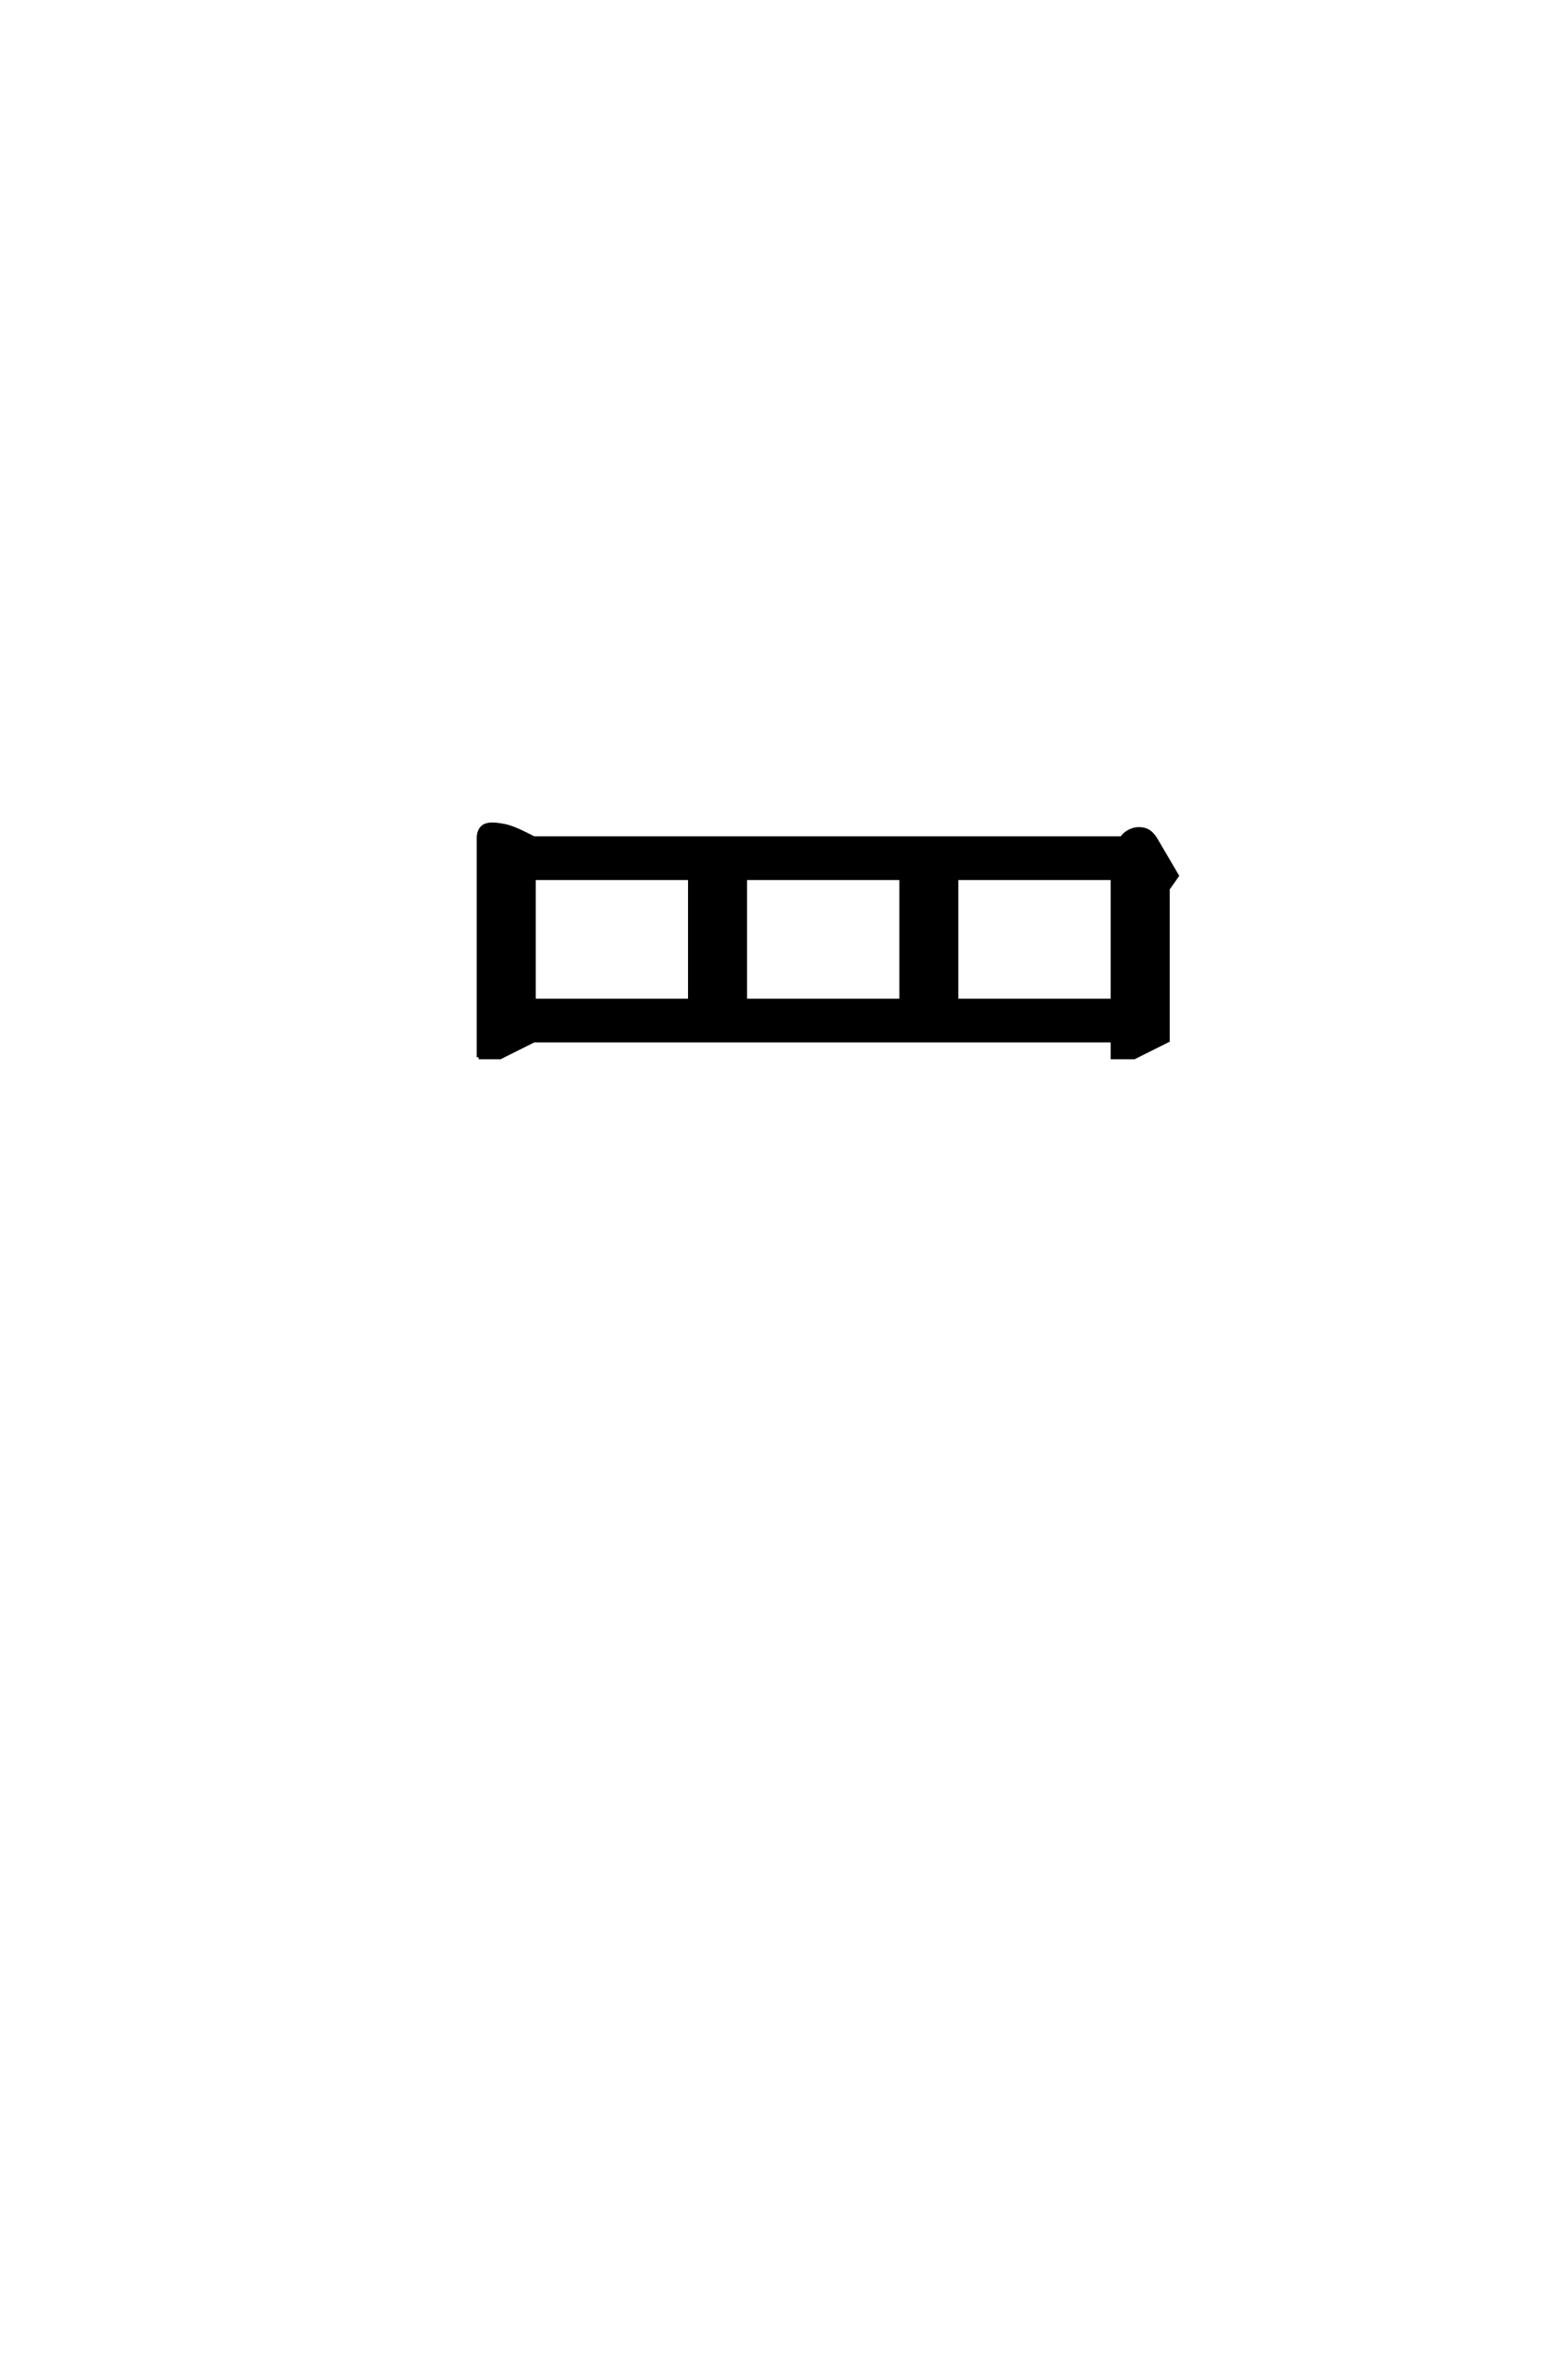 <?xml version='1.0' encoding='UTF-8'?>
<!DOCTYPE svg PUBLIC "-//W3C//DTD SVG 1.0//EN"
    "http://www.w3.org/TR/2001/REC-SVG-20010904/DTD/svg10.dtd">

<svg xmlns='http://www.w3.org/2000/svg' version='1.0'
     width='40.0' height='60.0'>

 <g transform='scale(0.1 -0.1) translate(110.0 -370.0)'>
  <path d='M12.109 100.391
L12.109 156.25
Q12.109 157.812 12.891 158.781
Q13.672 159.766 15.625 159.766
Q16.797 159.766 18.75 159.375
Q20.703 158.984 23.828 157.422
L26.172 156.25
L176.172 156.25
Q176.859 157.328 178.078 157.953
Q179.297 158.594 180.469 158.594
Q182.031 158.594 183.047 157.906
Q184.078 157.234 184.969 155.672
L190.234 146.688
L187.891 143.359
L187.891 104.688
L179.297 100.391
L173.828 100.391
L173.828 104.688
L26.172 104.688
L17.578 100.391
L12.109 100.391
L12.109 100.391
M26.172 114.844
L66.016 114.844
L66.016 146.094
L26.172 146.094
L26.172 114.844
L26.172 114.844
M80.078 114.844
L119.922 114.844
L119.922 146.094
L80.078 146.094
L80.078 114.844
L80.078 114.844
M133.984 114.844
L173.828 114.844
L173.828 146.094
L133.984 146.094
L133.984 114.844
'
        style='fill: #000000; stroke: #000000'/>

 </g>
</svg>
